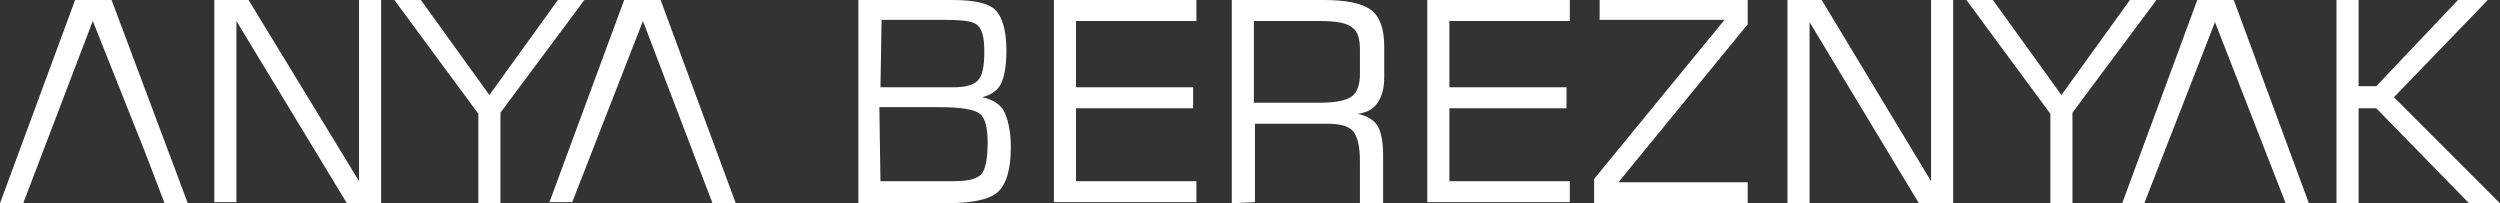 <?xml version="1.0" encoding="UTF-8"?> <!-- Generator: Adobe Illustrator 28.0.0, SVG Export Plug-In . SVG Version: 6.00 Build 0) --> <svg xmlns="http://www.w3.org/2000/svg" xmlns:xlink="http://www.w3.org/1999/xlink" id="_Слой_1" x="0px" y="0px" viewBox="0 0 226.3 18.4" style="enable-background:new 0 0 226.3 18.4;" xml:space="preserve"><rect x="0" y="0" width="226.3" height="18.4" fill="#333333" stroke="none"/> <style type="text/css"> .st0{fill:#FFFFFF;} </style> <path class="st0" d="M211.5,18.4V0h2v7.8h1.6l7.4-7.8h2.7l-8.5,8.8l9.6,9.6h-2.8l-8.4-8.6h-1.6v8.6H211.5L211.5,18.4z M192.1,18.4 L198.9,0h3.3l6.8,18.4h-2.1l-6.4-16.4l-6.4,16.4H192.1L192.1,18.4z M187.6,18.4h-2v-8.1L178,0h2.4l6.2,8.6l6.2-8.6h2.4l-7.6,10.2 L187.6,18.4L187.6,18.4z M161.8,18.4V0h3.1l9.9,16.4V0h2v18.4h-3.1l-9.9-16.4v16.4H161.8z M144.3,18.4v-2.2l11.8-14.4h-11.3V0h13.4 v2.2l-11.7,14.3h11.7v1.9H144.3z M129.2,18.4V0h12.9v1.9h-10.9v6h10.6v1.9h-10.6v6.6h10.9v1.9H129.2z M111.5,18.4V0h8.3 c2.1,0,3.5,0.3,4.3,0.9s1.2,1.7,1.2,3.3V7c0,1-0.2,1.7-0.6,2.3c-0.4,0.6-1,0.9-1.8,1c0.9,0.2,1.5,0.6,1.8,1.1s0.5,1.4,0.5,2.6v4.4 h-2.1v-3.8c0-1.3-0.2-2.2-0.6-2.7c-0.4-0.5-1.2-0.7-2.4-0.7h-6.5v7.1L111.5,18.4L111.5,18.4z M119.4,1.9h-5.9v7.4h5.9 c1.5,0,2.5-0.2,3-0.6c0.5-0.4,0.7-1.1,0.7-2V4.5c0-1-0.2-1.7-0.7-2C122,2.1,121,1.9,119.4,1.9L119.4,1.9z M95.4,18.4V0h12.9v1.9 H97.4v6H108v1.9H97.4v6.6h10.9v1.9H95.4z M77.7,18.4V0h8.5c2,0,3.3,0.3,3.9,0.9c0.6,0.6,1,1.8,1,3.7c0,1.4-0.2,2.4-0.5,3 s-0.9,1-1.7,1.2c1,0.2,1.7,0.7,2,1.3s0.6,1.7,0.6,3.2c0,2-0.4,3.4-1.2,4.1c-0.8,0.7-2.4,1-4.8,1L77.7,18.4L77.7,18.4z M79.7,16.4 h6.7c1.2,0,2-0.2,2.4-0.6s0.6-1.4,0.6-2.9c0-1.3-0.2-2.2-0.7-2.6c-0.5-0.4-1.7-0.6-3.7-0.6h-5.4L79.7,16.4L79.7,16.4z M79.7,7.9h6.6 c1.1,0,1.8-0.2,2.2-0.6c0.4-0.4,0.6-1.2,0.6-2.6s-0.2-2-0.6-2.4s-1.4-0.5-3-0.5h-5.7L79.7,7.9L79.7,7.9z M49.7,18.4L56.5,0h3.3 l6.8,18.4h-2.1l-1.8-4.7L58.2,1.9l-6.4,16.4H49.7z M45.3,18.4h-2v-8.1L35.7,0h2.4l6.2,8.6L50.5,0h2.4l-7.6,10.2L45.3,18.4L45.3,18.4 z M19.4,18.4V0h3.1l10,16.4V0h2v18.4h-3.1L21.4,1.9v16.4H19.4L19.4,18.4z M0,18.4L6.8,0h3.3L17,18.4h-2.1l-1.8-4.7L8.4,1.9L2.1,18.4 H0L0,18.4z"></path> </svg> 